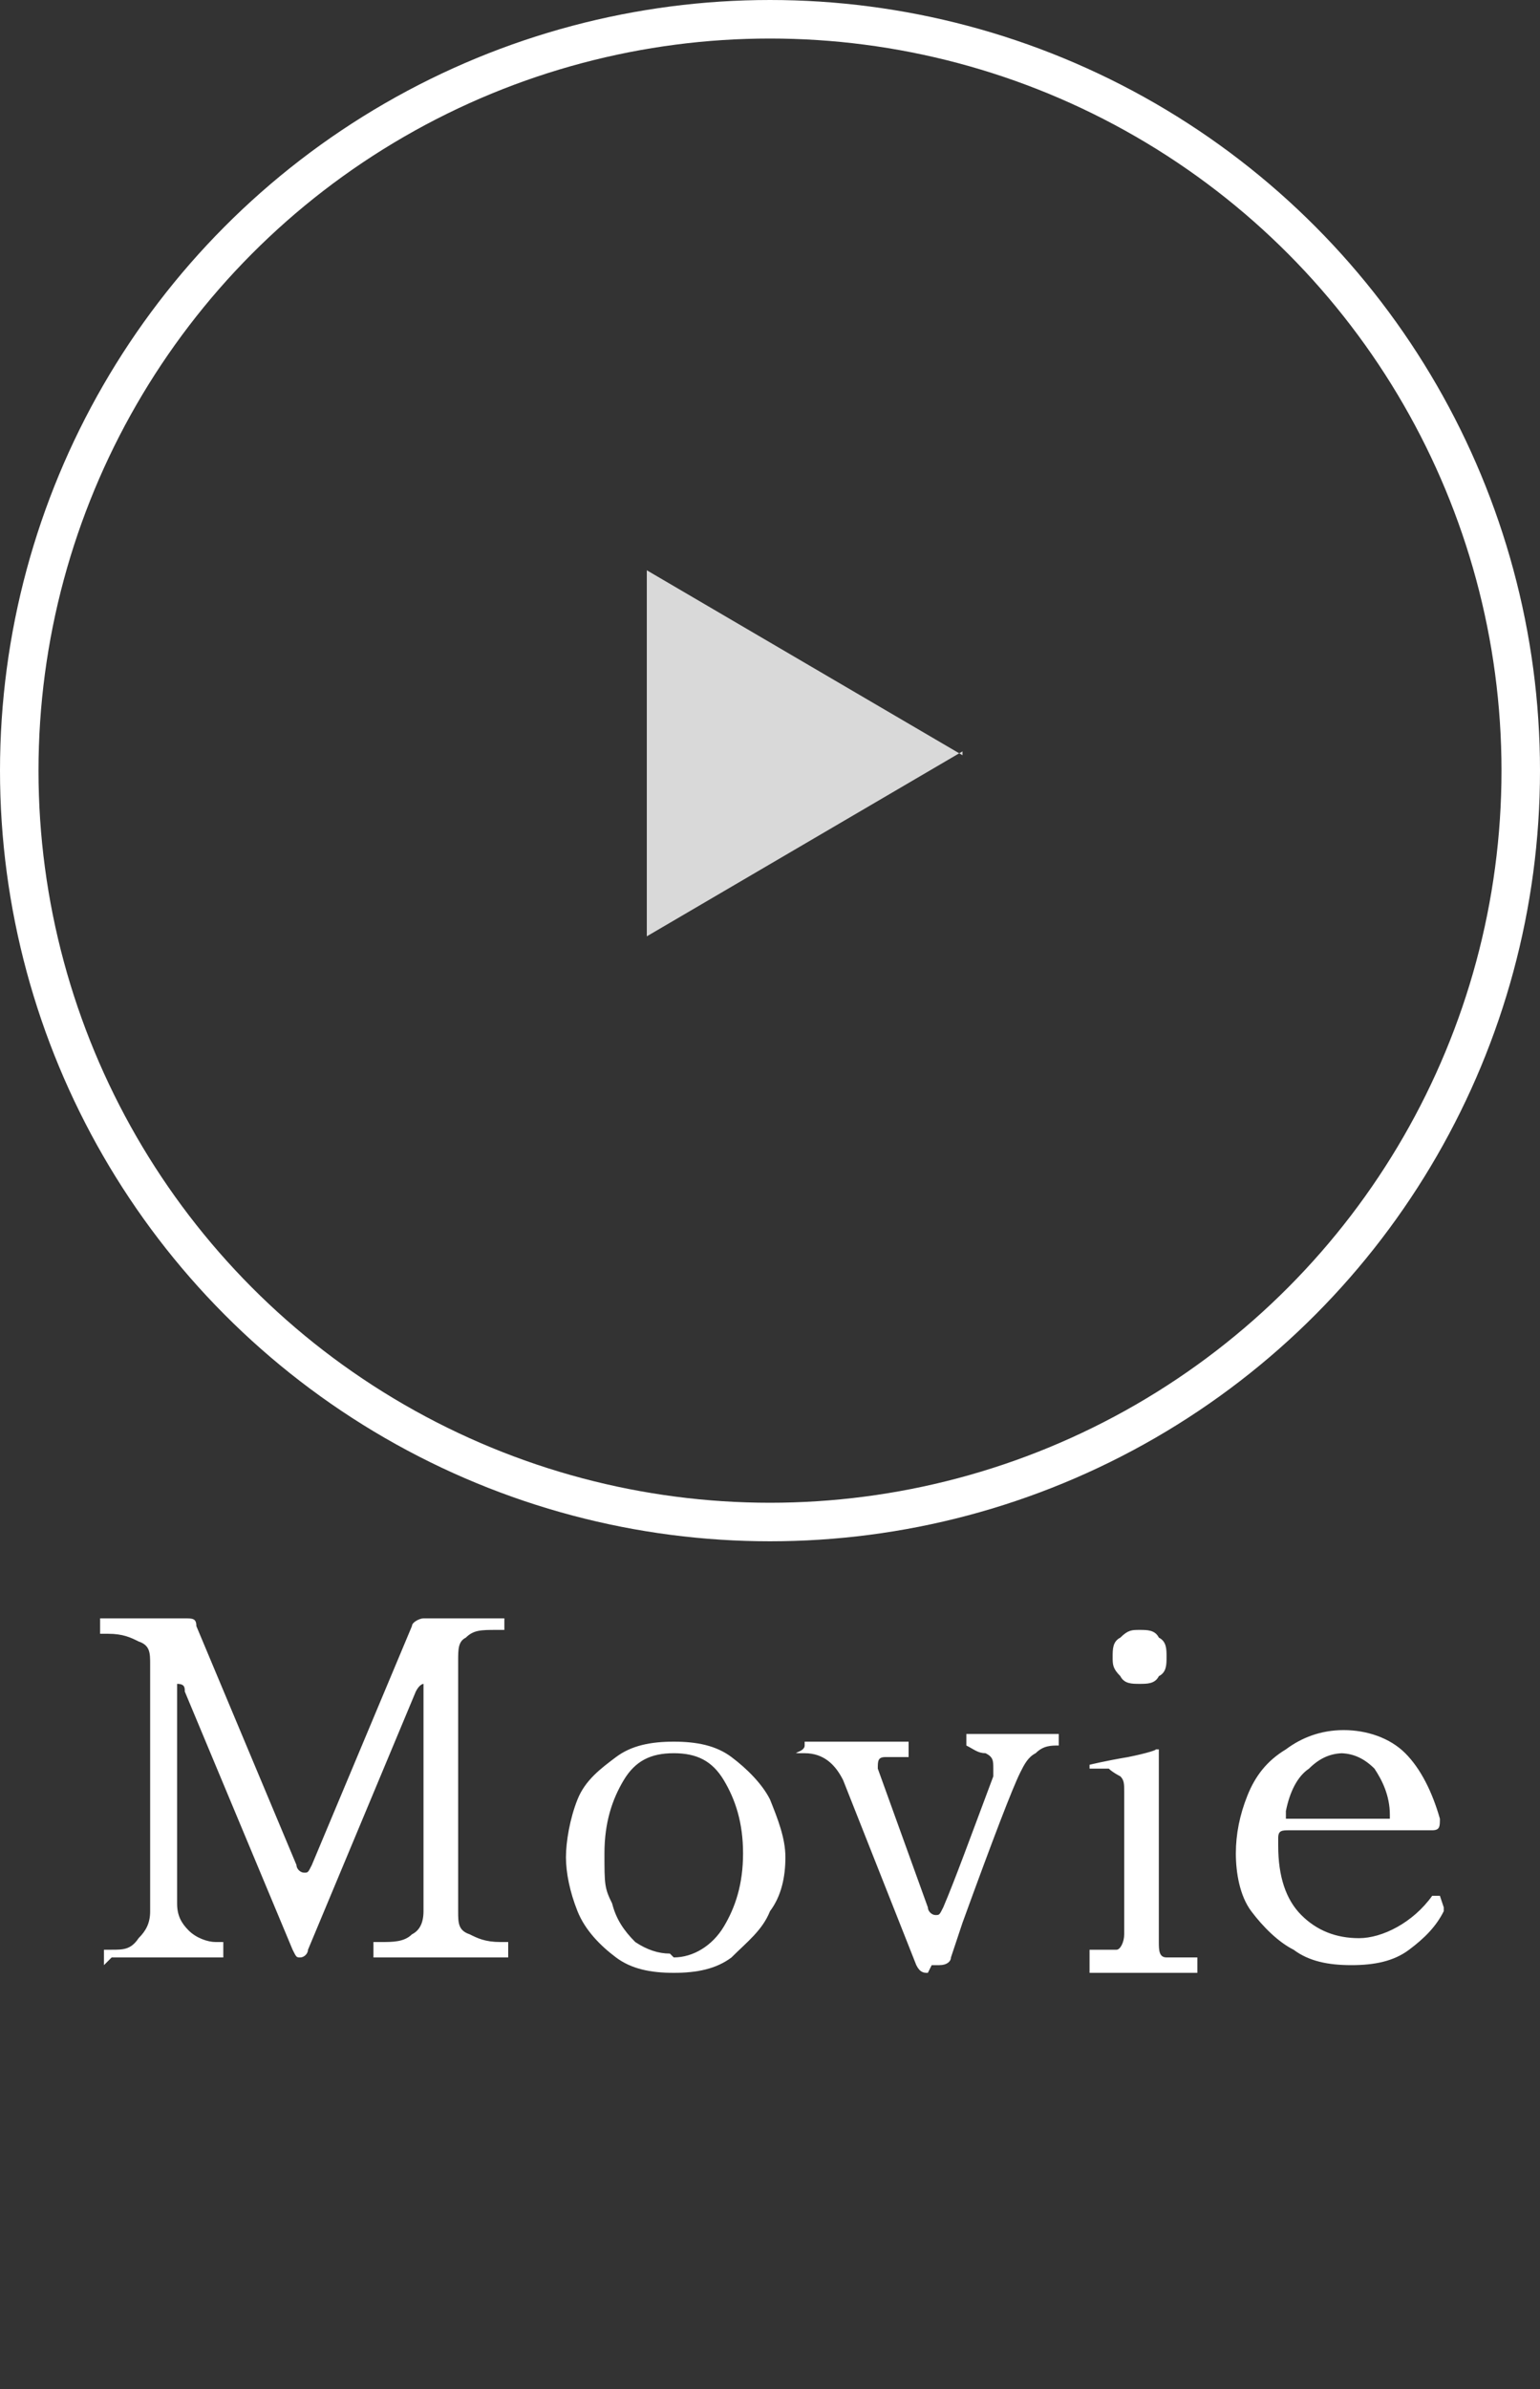 <?xml version="1.0" encoding="UTF-8"?>
<svg xmlns="http://www.w3.org/2000/svg" version="1.1" viewBox="0 0 40 62">
  <rect x="0" y="0" width="40" height="62" fill="#333333" stroke="none"/>
  <defs>
    <style>
      .cls-1 {
        fill: #fff;
      }

      .cls-2 {
        fill: none;
        stroke: #fff;
      }

      .cls-3 {
        fill: #d9d9d9;
      }
    </style>
  </defs>
  <!-- Generator: Adobe Illustrator 28.7.1, SVG Export Plug-In . SVG Version: 1.2.0 Build 142)  -->
  <g>
    <g id="_レイヤー_1" data-name="レイヤー_1">
      <circle class="cls-2" cx="20" cy="20" r="19.5"/>
      <path class="cls-1" d="M2.7,51c0,0,0,0,0-.2s0-.2,0-.2h.2c.3,0,.5,0,.7-.3.2-.2.3-.4.3-.7v-6.4c0-.3,0-.5-.3-.6-.2-.1-.4-.2-.8-.2h-.2c0,0,0,0,0-.2s0-.2,0-.2h2.2c.2,0,.3,0,.3.2l2.6,6.2c0,.1.1.2.2.2s.1,0,.2-.2l2.6-6.2c0-.1.2-.2.3-.2h2.1s0,0,0,0c0,0,0,0,0,.1,0,.1,0,.2,0,.2h-.2c-.4,0-.6,0-.8.2-.2.1-.2.3-.2.6v6.5c0,.3,0,.5.3.6.2.1.4.2.8.2h.2c0,0,0,0,0,.2s0,.2,0,.2h-3.5s0,0,0-.2,0-.2,0-.2h.2c.3,0,.6,0,.8-.2.2-.1.3-.3.3-.6v-5.7c0,0,0-.1,0-.2,0,0,0,0,0,0s-.1,0-.2.2l-2.8,6.7c0,.1-.1.2-.2.2s-.1,0-.2-.2l-2.8-6.7c0-.1,0-.2-.2-.2s0,0,0,0c0,0,0,0,0,.2v5.5c0,.3.1.5.3.7.2.2.5.3.7.3h.2s0,0,0,.2,0,.2,0,.2h-2.9ZM17.5,51.2c-.6,0-1.1-.1-1.5-.4-.4-.3-.8-.7-1-1.2-.2-.5-.3-1-.3-1.4s.1-1,.3-1.5.6-.8,1-1.1c.4-.3.9-.4,1.5-.4s1.1.1,1.5.4c.4.3.8.7,1,1.1.2.5.4,1,.4,1.5s-.1,1-.4,1.4c-.2.5-.6.8-1,1.2-.4.3-.9.4-1.5.4ZM17.5,50.8c.5,0,1-.3,1.3-.8.3-.5.5-1.1.5-1.9s-.2-1.4-.5-1.9c-.3-.5-.7-.7-1.3-.7s-1,.2-1.3.7c-.3.5-.5,1.1-.5,1.9s0,.9.2,1.3c.1.4.3.7.6,1,.3.2.6.3.9.3ZM24.1,51.2c-.1,0-.2,0-.3-.2l-1.9-4.8c-.2-.4-.5-.7-1-.7s0,0,0-.2,0,0,0-.1c0,0,0,0,0,0h2.7c0,0,0,0,0,.2s0,.2,0,.2c-.2,0-.4,0-.6,0-.2,0-.2.1-.2.3s0,0,0,0c0,0,0,0,0,0l1.3,3.6c0,.1.1.2.2.2s.1,0,.2-.2c.3-.7.7-1.8,1.3-3.4,0,0,0-.1,0-.2,0-.2,0-.3-.2-.4-.2,0-.3-.1-.5-.2h0s0,0,0,0c0,0,0,0,0,0,0,0,0,0,0-.1,0-.1,0-.2,0-.2h2.4c0,0,0,0,0,.2s0,0,0,.1c0,0,0,0,0,0-.2,0-.4,0-.6.2-.2.1-.3.3-.4.5-.2.4-.7,1.7-1.5,3.9l-.3.9c0,.1-.1.2-.3.2h-.2ZM29.6,43.7c-.2,0-.4,0-.5-.2-.2-.2-.2-.3-.2-.5s0-.4.2-.5c.2-.2.3-.2.5-.2s.4,0,.5.2c.2.1.2.3.2.5s0,.4-.2.5c-.1.2-.3.2-.5.2ZM28.3,51c0,0,0,0,0-.2s0-.2,0-.2h.1c.2,0,.4,0,.6,0,.1,0,.2-.2.2-.4v-3.7c0-.2,0-.3-.1-.4,0,0-.2-.1-.3-.2-.1,0-.3,0-.5,0,0,0,0,0,0,0,0,0,0,0,0-.1s0,0,0,0c0,0,0,0,0,0,0,0,.4-.1,1-.2.5-.1.8-.2.7-.2h0c0,0,.1,0,.1,0,0,0,0,0,0,.2v4.8c0,.2,0,.4.2.4.1,0,.3,0,.6,0h.2c0,0,0,0,0,.2s0,.2,0,.2h-2.8ZM37.5,49.5s0,0,0,0,0,0,0,.1c-.2.4-.5.7-.9,1-.4.3-.9.4-1.5.4s-1.1-.1-1.5-.4c-.4-.2-.8-.6-1.1-1-.3-.4-.4-1-.4-1.5s.1-1,.3-1.5c.2-.5.5-.9,1-1.2.4-.3.9-.5,1.5-.5s1.2.2,1.6.6c.4.4.7,1,.9,1.7h0c0,.2,0,.3-.2.3h-3.7c-.2,0-.3,0-.3.2v.2c0,.8.2,1.4.6,1.8.4.4.9.6,1.5.6s1.4-.4,1.9-1.1c0,0,0,0,.1,0s0,0,.1,0ZM34.9,45.5c-.3,0-.6.1-.9.4-.3.2-.5.6-.6,1.1,0,0,0,0,0,0,0,0,0,.1,0,.2,0,0,.1,0,.2,0h2.3c0,0,.1,0,.2,0,0,0,0,0,0-.1,0-.5-.2-.9-.4-1.2-.3-.3-.6-.4-.9-.4Z"/>
      <path class="cls-3" d="M25,19.5l-8.2,4.8v-9.5l8.2,4.8Z"/>
    </g>
  </g>
</svg>